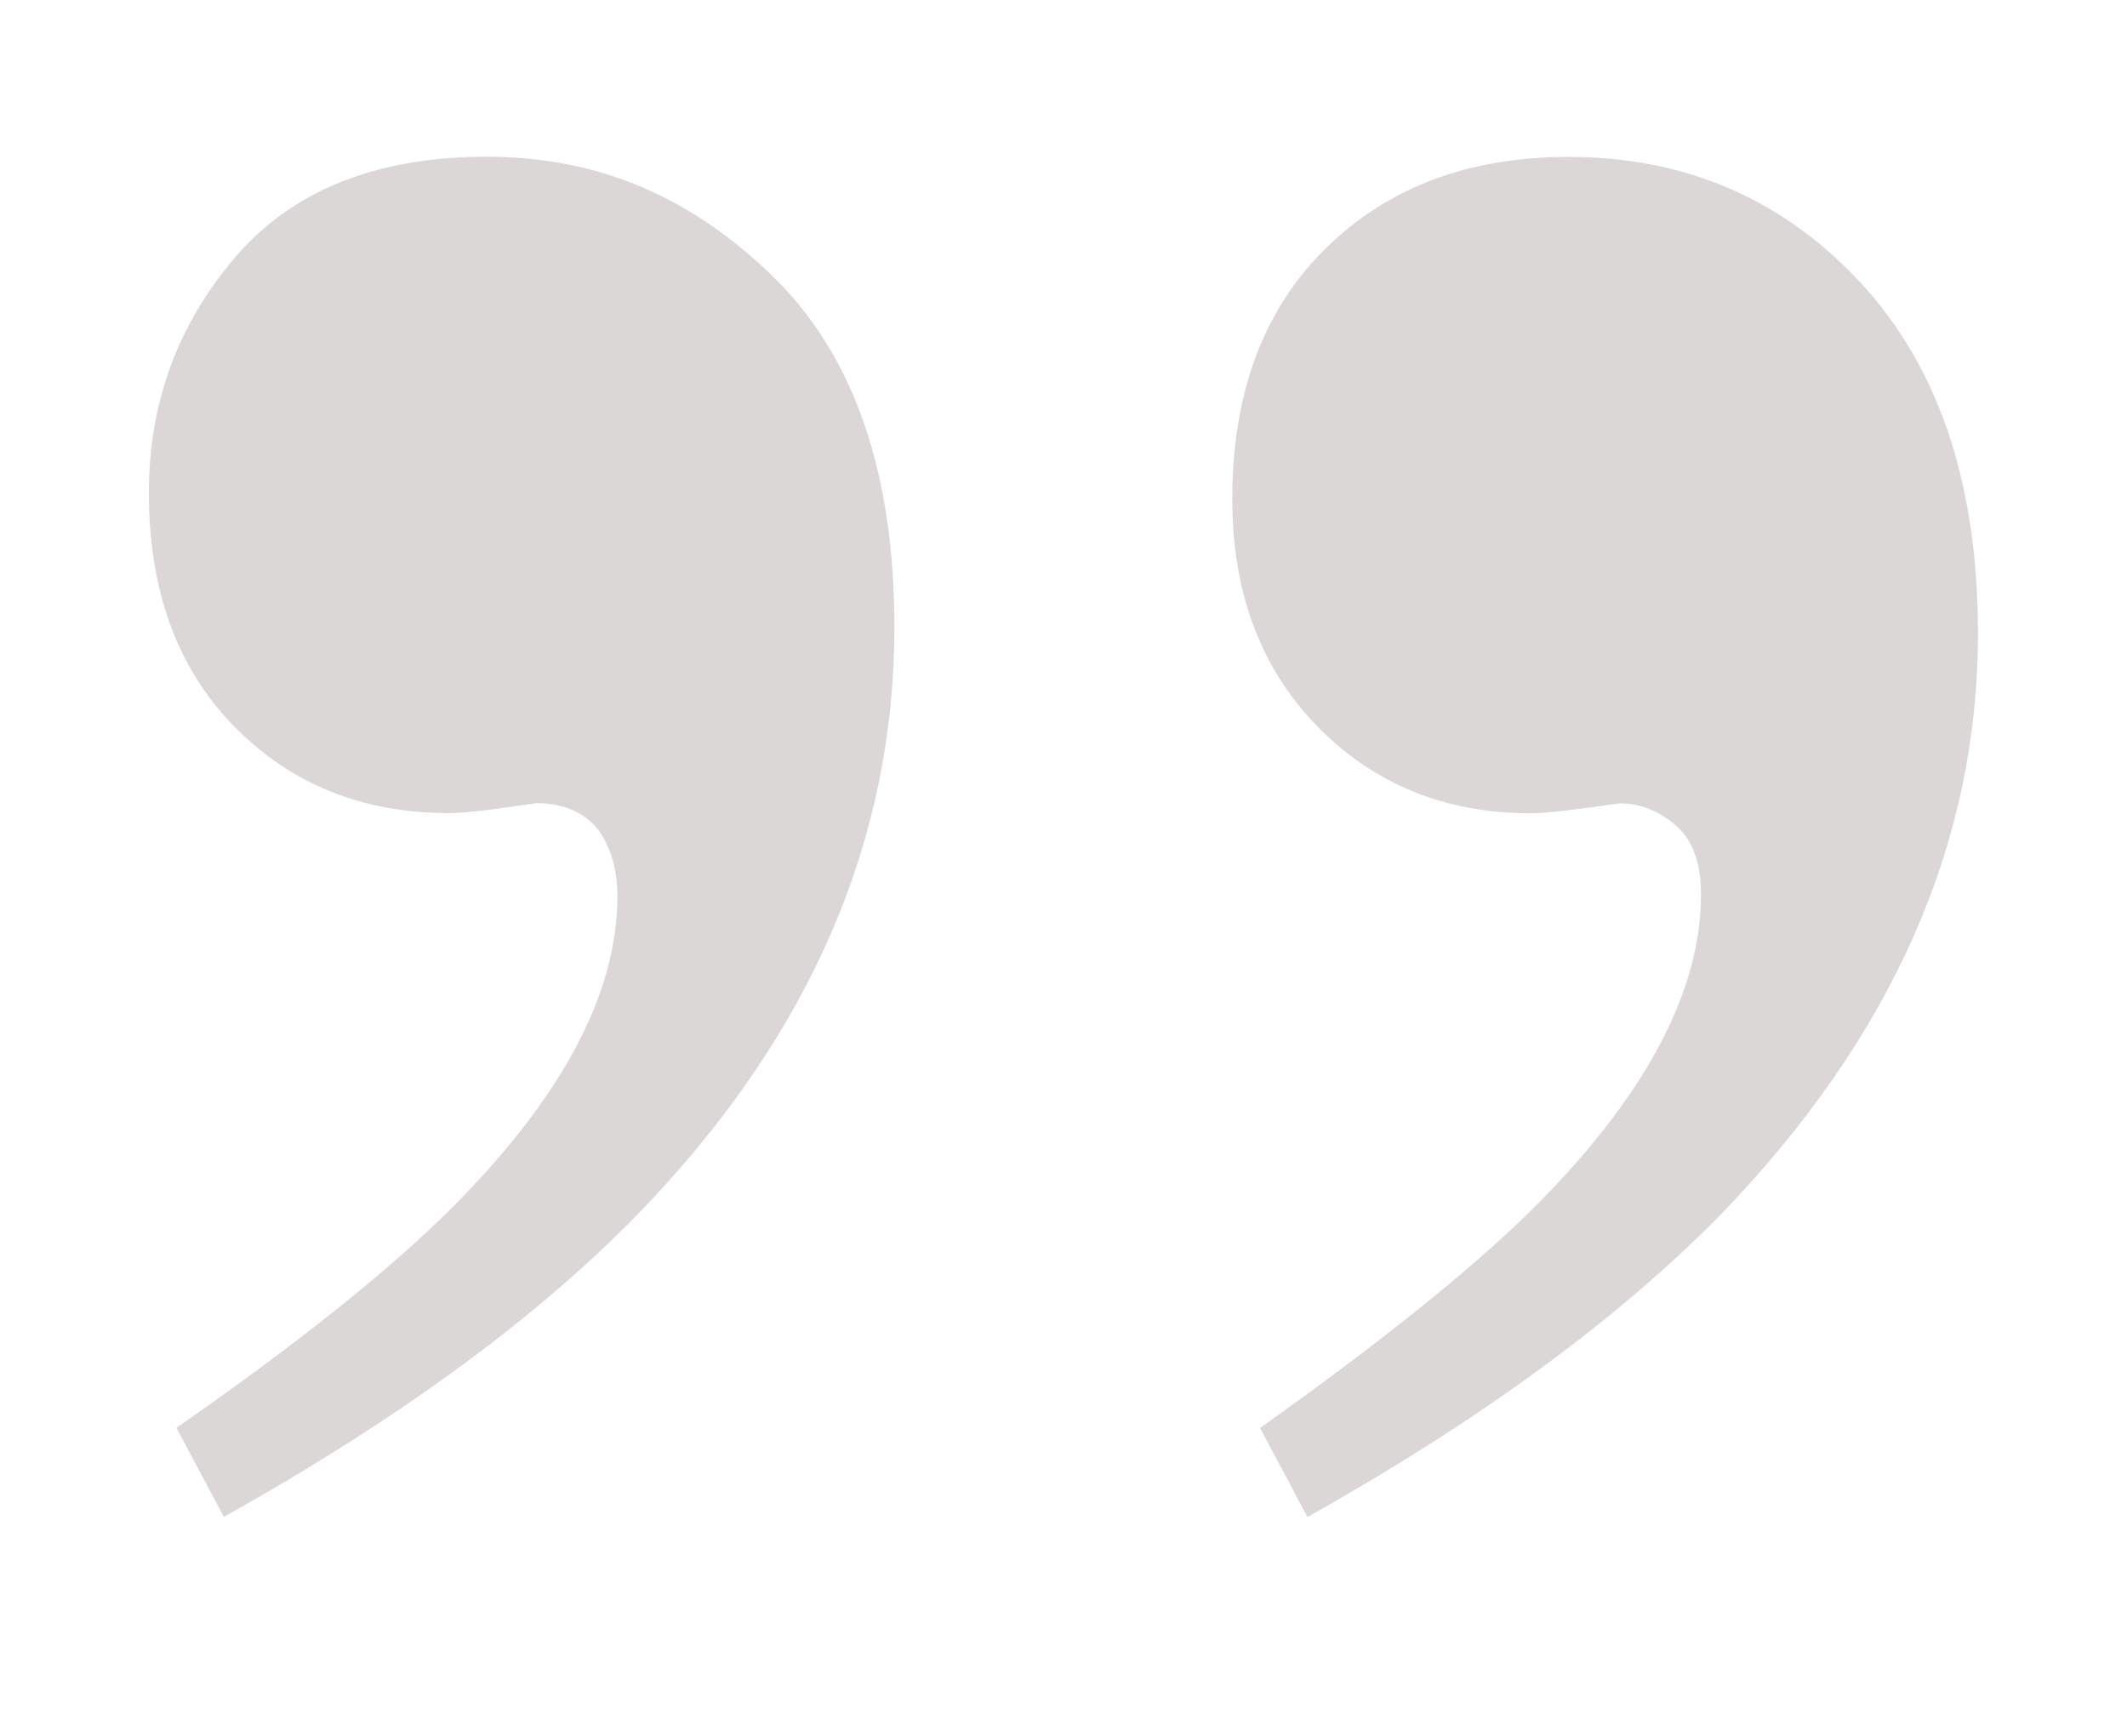 <?xml version="1.0" encoding="UTF-8"?><svg id="Ebene_1" xmlns="http://www.w3.org/2000/svg" viewBox="0 0 123.88 101.12"><defs><style>.cls-1{fill:#dbd7d7;}</style></defs><path class="cls-1" d="m10.27,83.19c7.06-4.92,12.4-9.18,16.01-12.79,6.45-6.45,9.68-12.51,9.68-18.2,0-1.54-.38-2.84-1.15-3.91-.85-1-2.03-1.5-3.57-1.5-2.53.38-4.22.58-5.07.58-5.07,0-9.25-1.69-12.55-5.07-3.3-3.38-4.95-7.91-4.95-13.59,0-5.22,1.67-9.79,5.01-13.7,3.34-3.92,8.24-5.88,14.68-5.88s11.82,2.3,16.59,6.91,7.14,11.44,7.14,20.5c0,12.29-4.8,23.5-14.4,33.63-5.99,6.3-14.2,12.36-24.65,18.2l-2.76-5.18Zm63.12,0c7.45-5.3,12.94-9.75,16.47-13.36,6.14-6.3,9.21-12.21,9.21-17.74,0-1.84-.5-3.18-1.5-4.03-1-.84-2.07-1.26-3.23-1.26-2.61.38-4.34.58-5.18.58-4.99,0-9.14-1.69-12.44-5.07-3.3-3.38-4.95-7.79-4.95-13.24,0-6.14,1.8-11,5.41-14.57,3.61-3.57,8.33-5.36,14.17-5.36,6.83,0,12.51,2.46,17.05,7.37,4.53,4.91,6.8,11.71,6.8,20.38,0,12.29-5.03,23.61-15.09,33.98-5.99,6.07-13.98,11.91-23.96,17.51l-2.76-5.18Z"/></svg>